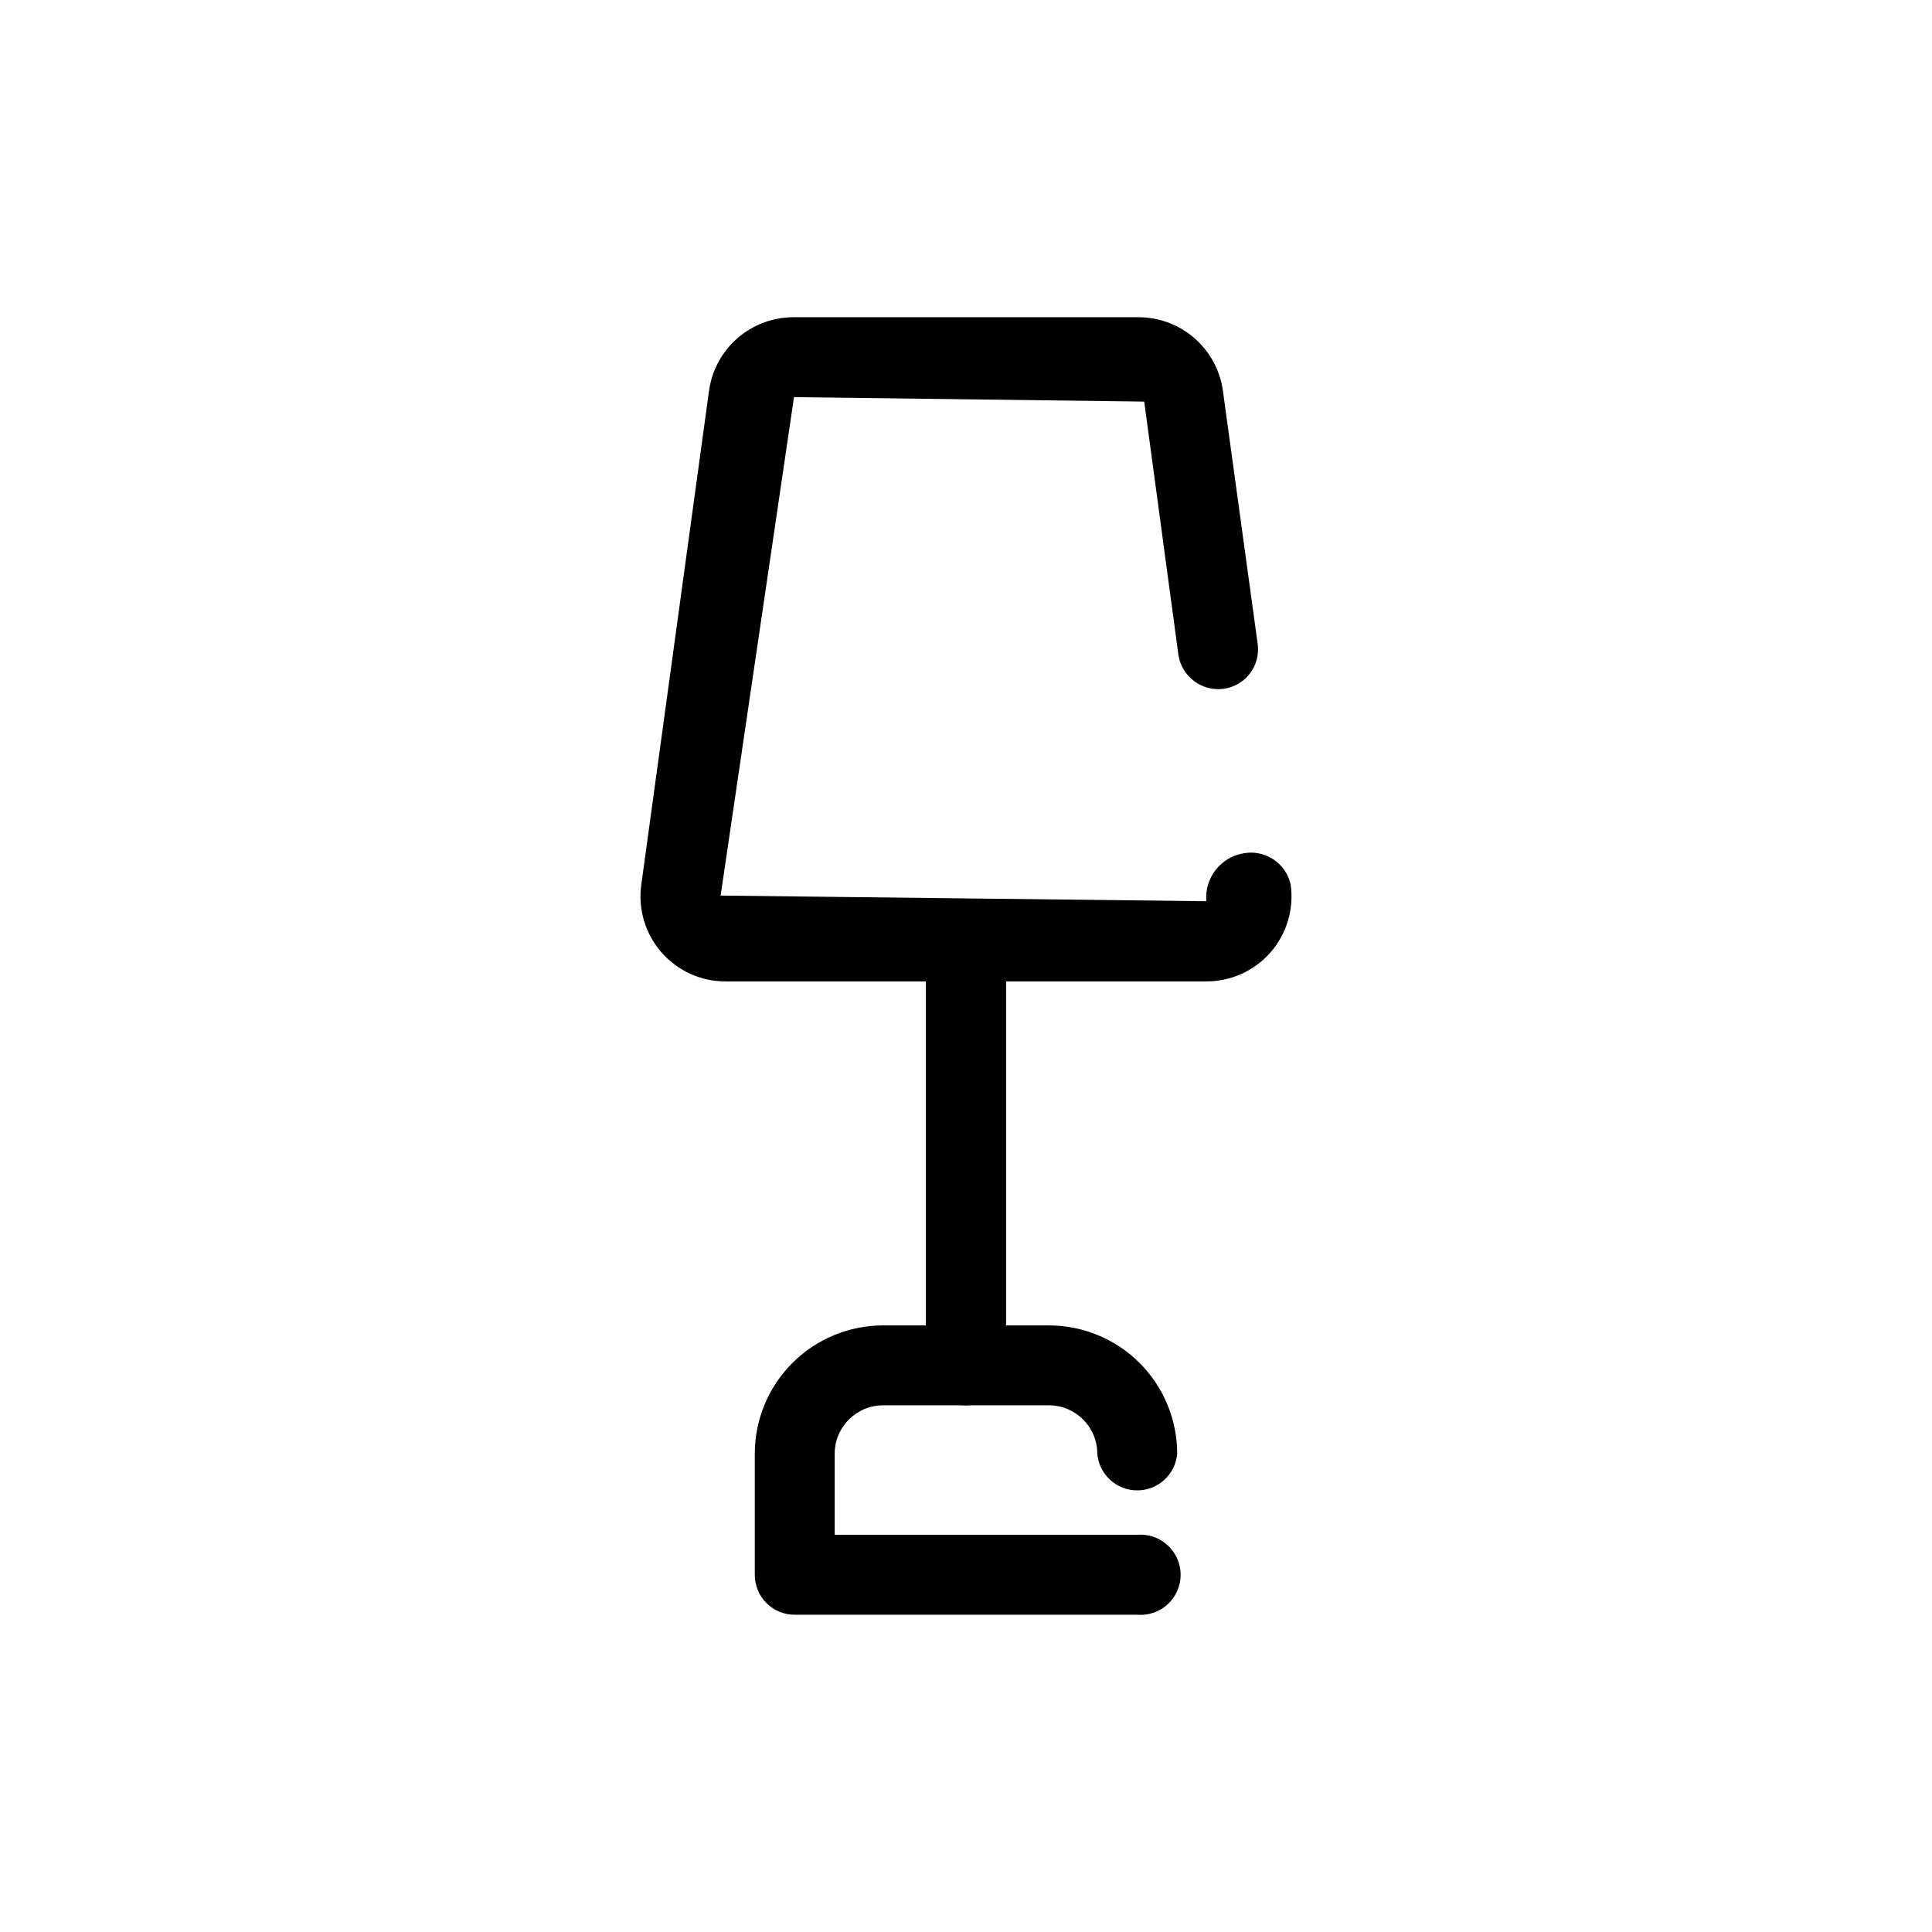 <?xml version="1.0" encoding="UTF-8"?>
<!-- Uploaded to: ICON Repo, www.svgrepo.com, Generator: ICON Repo Mixer Tools -->
<svg fill="#000000" width="800px" height="800px" version="1.1" viewBox="144 144 512 512" xmlns="http://www.w3.org/2000/svg">
 <g>
  <path d="m463.68 404.09h-127.37c-6.531 0.016-12.746-2.801-17.039-7.727-4.289-4.926-6.231-11.469-5.316-17.938l17.949-130.91v-0.004c0.758-5.391 3.438-10.324 7.547-13.898 4.106-3.57 9.363-5.539 14.809-5.543h91.473c5.457 0.004 10.727 1.984 14.836 5.574 4.109 3.59 6.781 8.543 7.519 13.949l9.211 67.07v-0.004c0.383 2.777-0.359 5.594-2.059 7.824-1.699 2.231-4.215 3.691-6.992 4.062-5.789 0.75-11.113-3.277-11.965-9.051l-9.055-67.07-92.812-1.18-19.441 132.09 128.71 1.496v-0.004c-0.5-6.109 3.727-11.598 9.762-12.672 5.746-1.121 11.336 2.547 12.594 8.266 0.914 6.469-1.027 13.012-5.316 17.938-4.289 4.926-10.508 7.742-17.039 7.727z"/>
  <path d="m445.34 571.92h-90.684c-2.824 0.023-5.539-1.09-7.539-3.086-1.996-2-3.109-4.715-3.09-7.539v-32.039c0-9.02 3.582-17.668 9.961-24.047 6.379-6.379 15.027-9.961 24.047-9.961h43.926c9.02 0 17.668 3.582 24.047 9.961 6.379 6.379 9.961 15.027 9.961 24.047-0.473 5.492-5.074 9.711-10.59 9.711-5.512 0-10.113-4.219-10.586-9.711 0-7.086-5.746-12.832-12.832-12.832h-43.926c-7.086 0-12.832 5.746-12.832 12.832v21.492l80.137-0.004c2.969-0.254 5.906 0.746 8.098 2.758 2.195 2.012 3.445 4.856 3.445 7.832 0 2.977-1.25 5.816-3.445 7.832-2.191 2.012-5.129 3.012-8.098 2.754z"/>
  <path d="m400 516.43c-5.871 0-10.629-4.758-10.629-10.629v-112.33c0-5.871 4.758-10.629 10.629-10.629 5.867 0 10.625 4.758 10.625 10.629v112.33c0 2.82-1.117 5.523-3.113 7.516-1.992 1.992-4.695 3.113-7.512 3.113z"/>
 </g>
</svg>